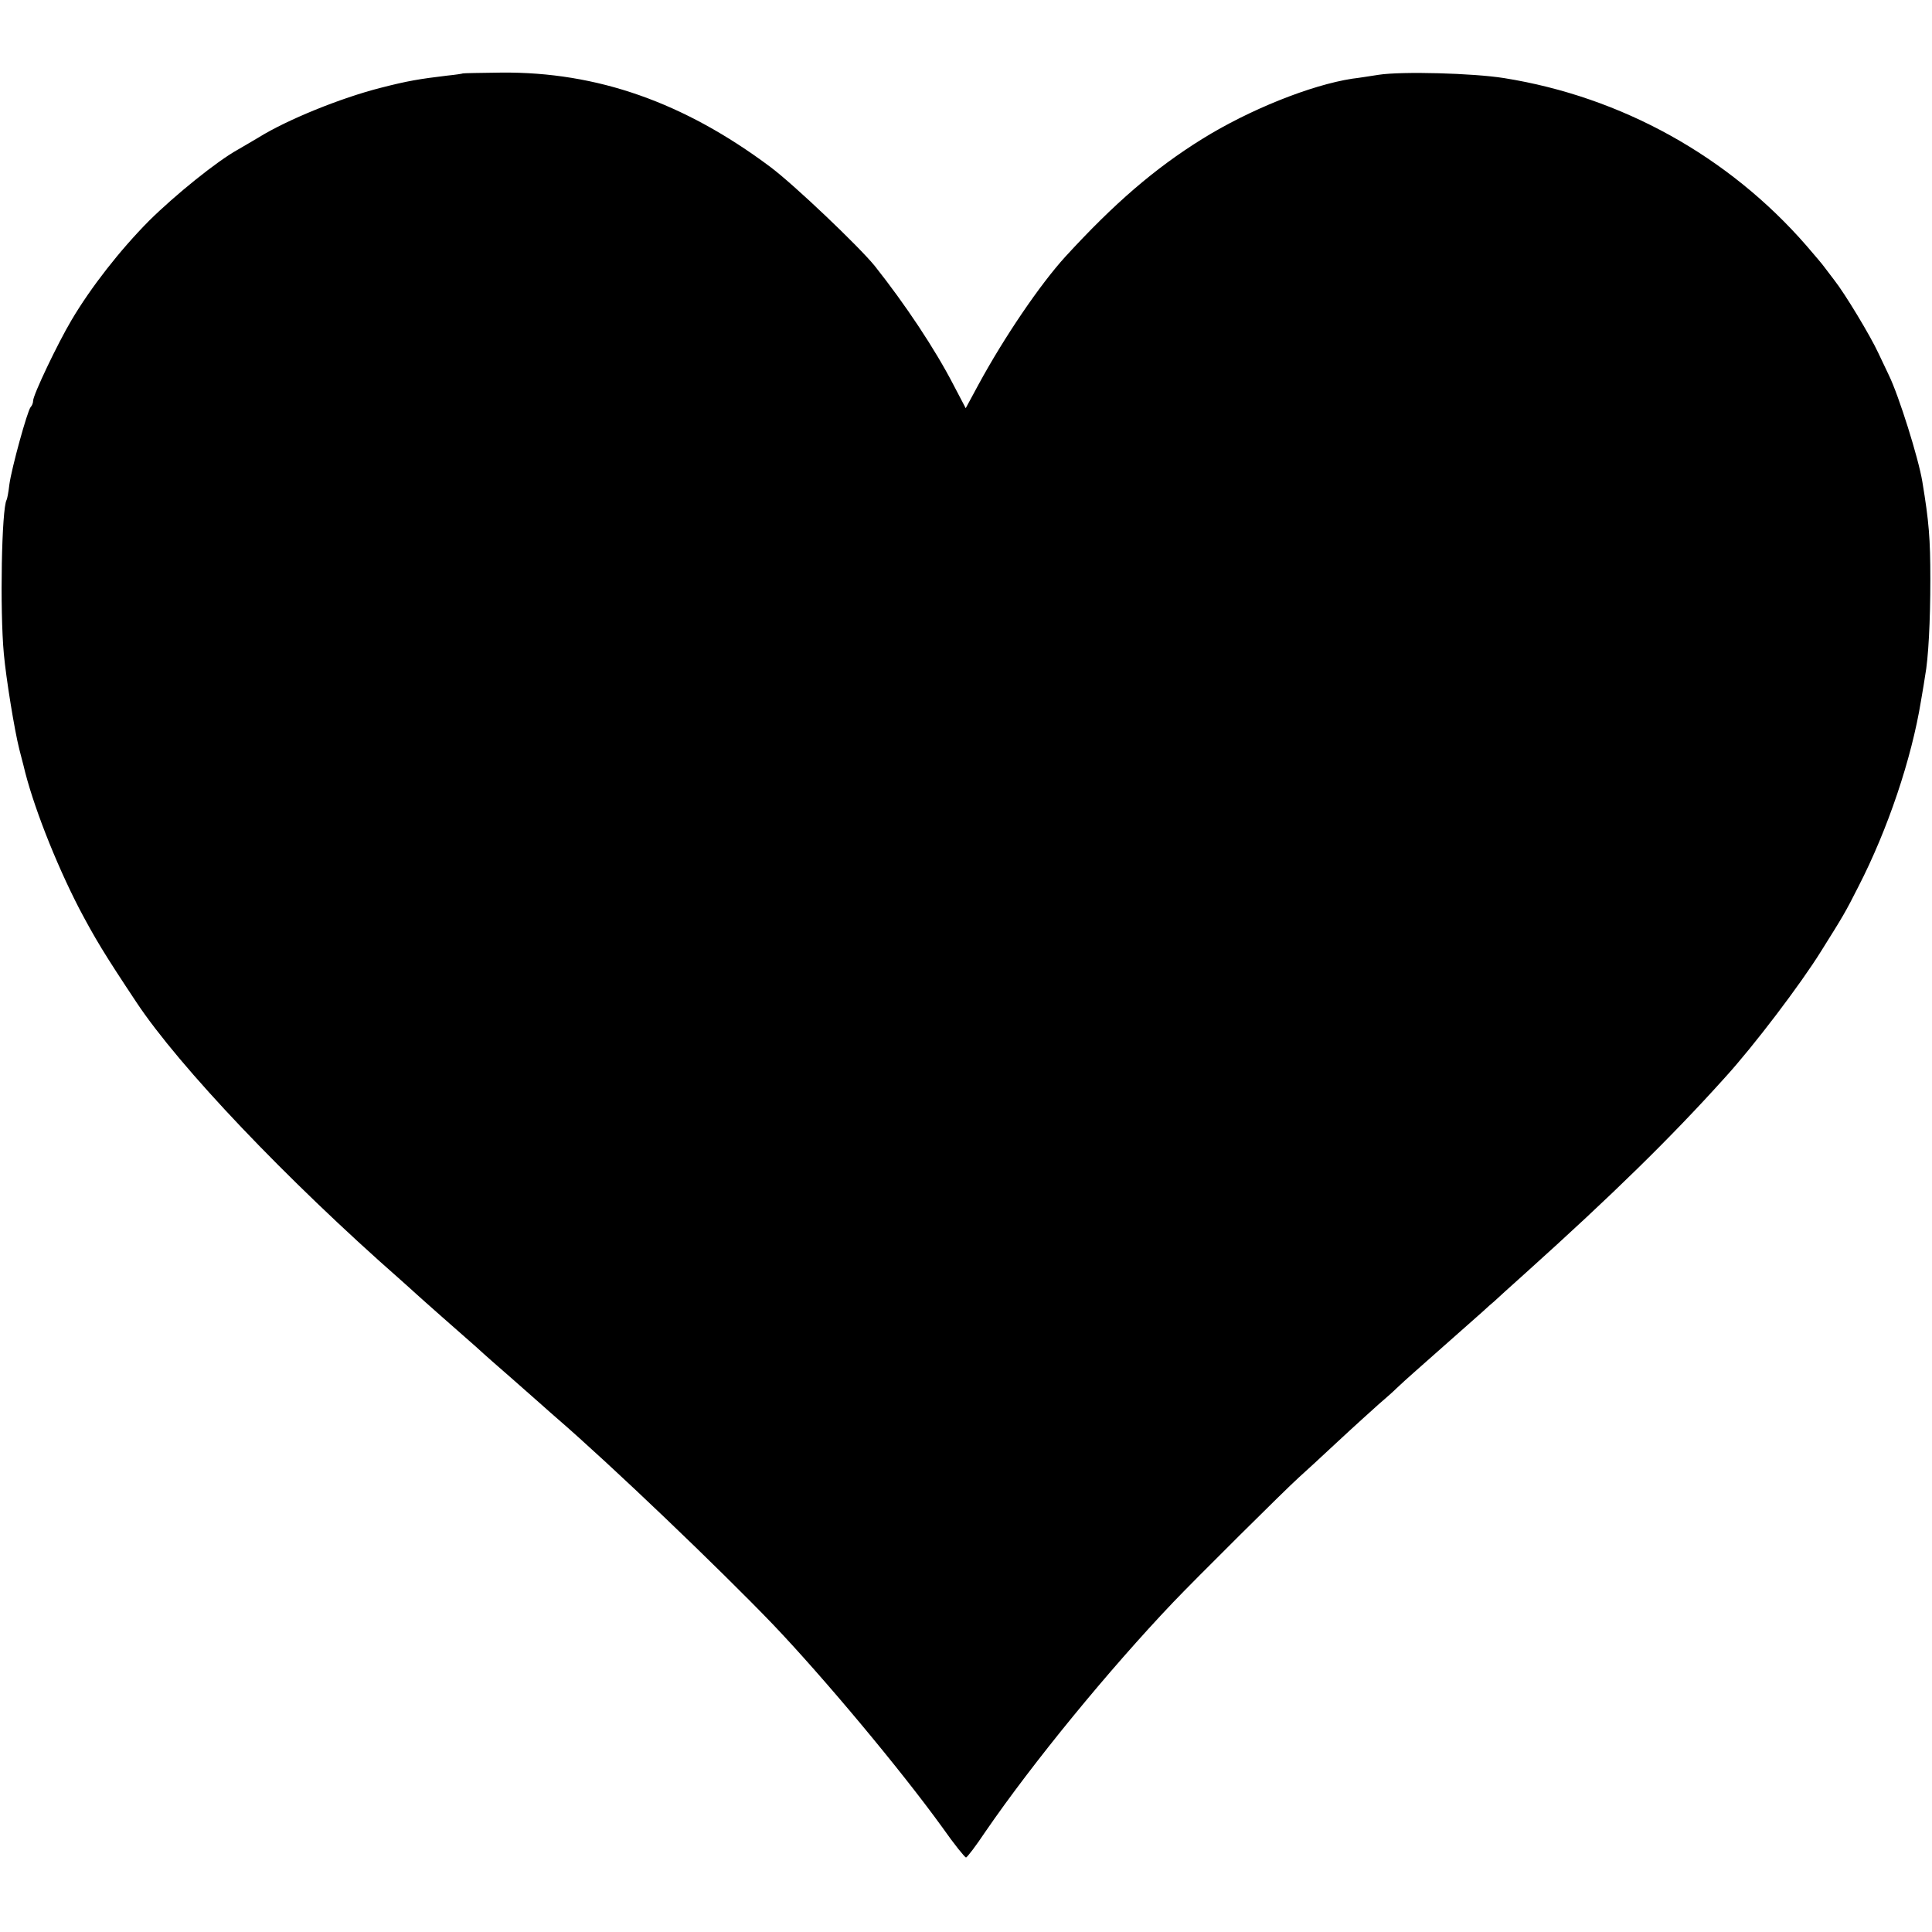 <svg height="700pt" preserveAspectRatio="xMidYMid meet" viewBox="0 0 700 700" width="700pt" xmlns="http://www.w3.org/2000/svg"><path d="m1677 6734c-1-1-27-5-57-8-100-12-143-19-240-44-146-37-340-116-443-180-21-13-55-32-75-44-76-42-227-164-322-258-105-106-210-240-281-360-51-86-139-271-139-292 0-8-4-18-9-23-12-14-69-221-77-280-3-27-8-53-10-56-18-31-25-399-10-559 8-87 38-274 56-345 6-22 12-48 15-58 32-138 115-350 201-517 58-110 91-165 208-341 155-234 545-644 956-1005 24-21 51-46 60-54s49-44 90-80 97-85 125-110c27-25 86-77 130-115 44-39 93-82 110-97 16-14 39-35 51-45 198-171 590-546 785-749 183-192 460-523 614-736 42-60 81-108 85-108s36 42 70 93c173 252 448 587 680 831 81 85 405 407 456 453 17 15 80 73 140 129s127 116 148 135c22 19 52 45 66 59 15 14 44 41 66 60 46 41 194 172 243 215 18 17 39 35 45 40 6 6 58 53 116 105 310 279 524 488 720 706 104 114 274 338 349 459 79 126 87 139 134 232 107 208 193 464 227 673 7 41 14 82 15 91 12 63 19 200 19 349s-5 210-29 355c-14 85-85 311-121 385-9 19-26 55-38 80-29 63-122 217-160 265-17 22-34 45-38 50-4 6-32 39-63 75-282 324-670 539-1095 607-113 18-371 25-455 12-33-5-76-12-95-14-150-23-373-112-545-219s-318-233-495-426c-92-101-221-291-314-462l-47-87-43 82c-68 132-176 294-287 434-58 71-293 295-379 359-312 233-626 344-973 341-76-1-139-2-140-3z" transform="matrix(.1 0 0 -.1 0 700)"/></svg>
